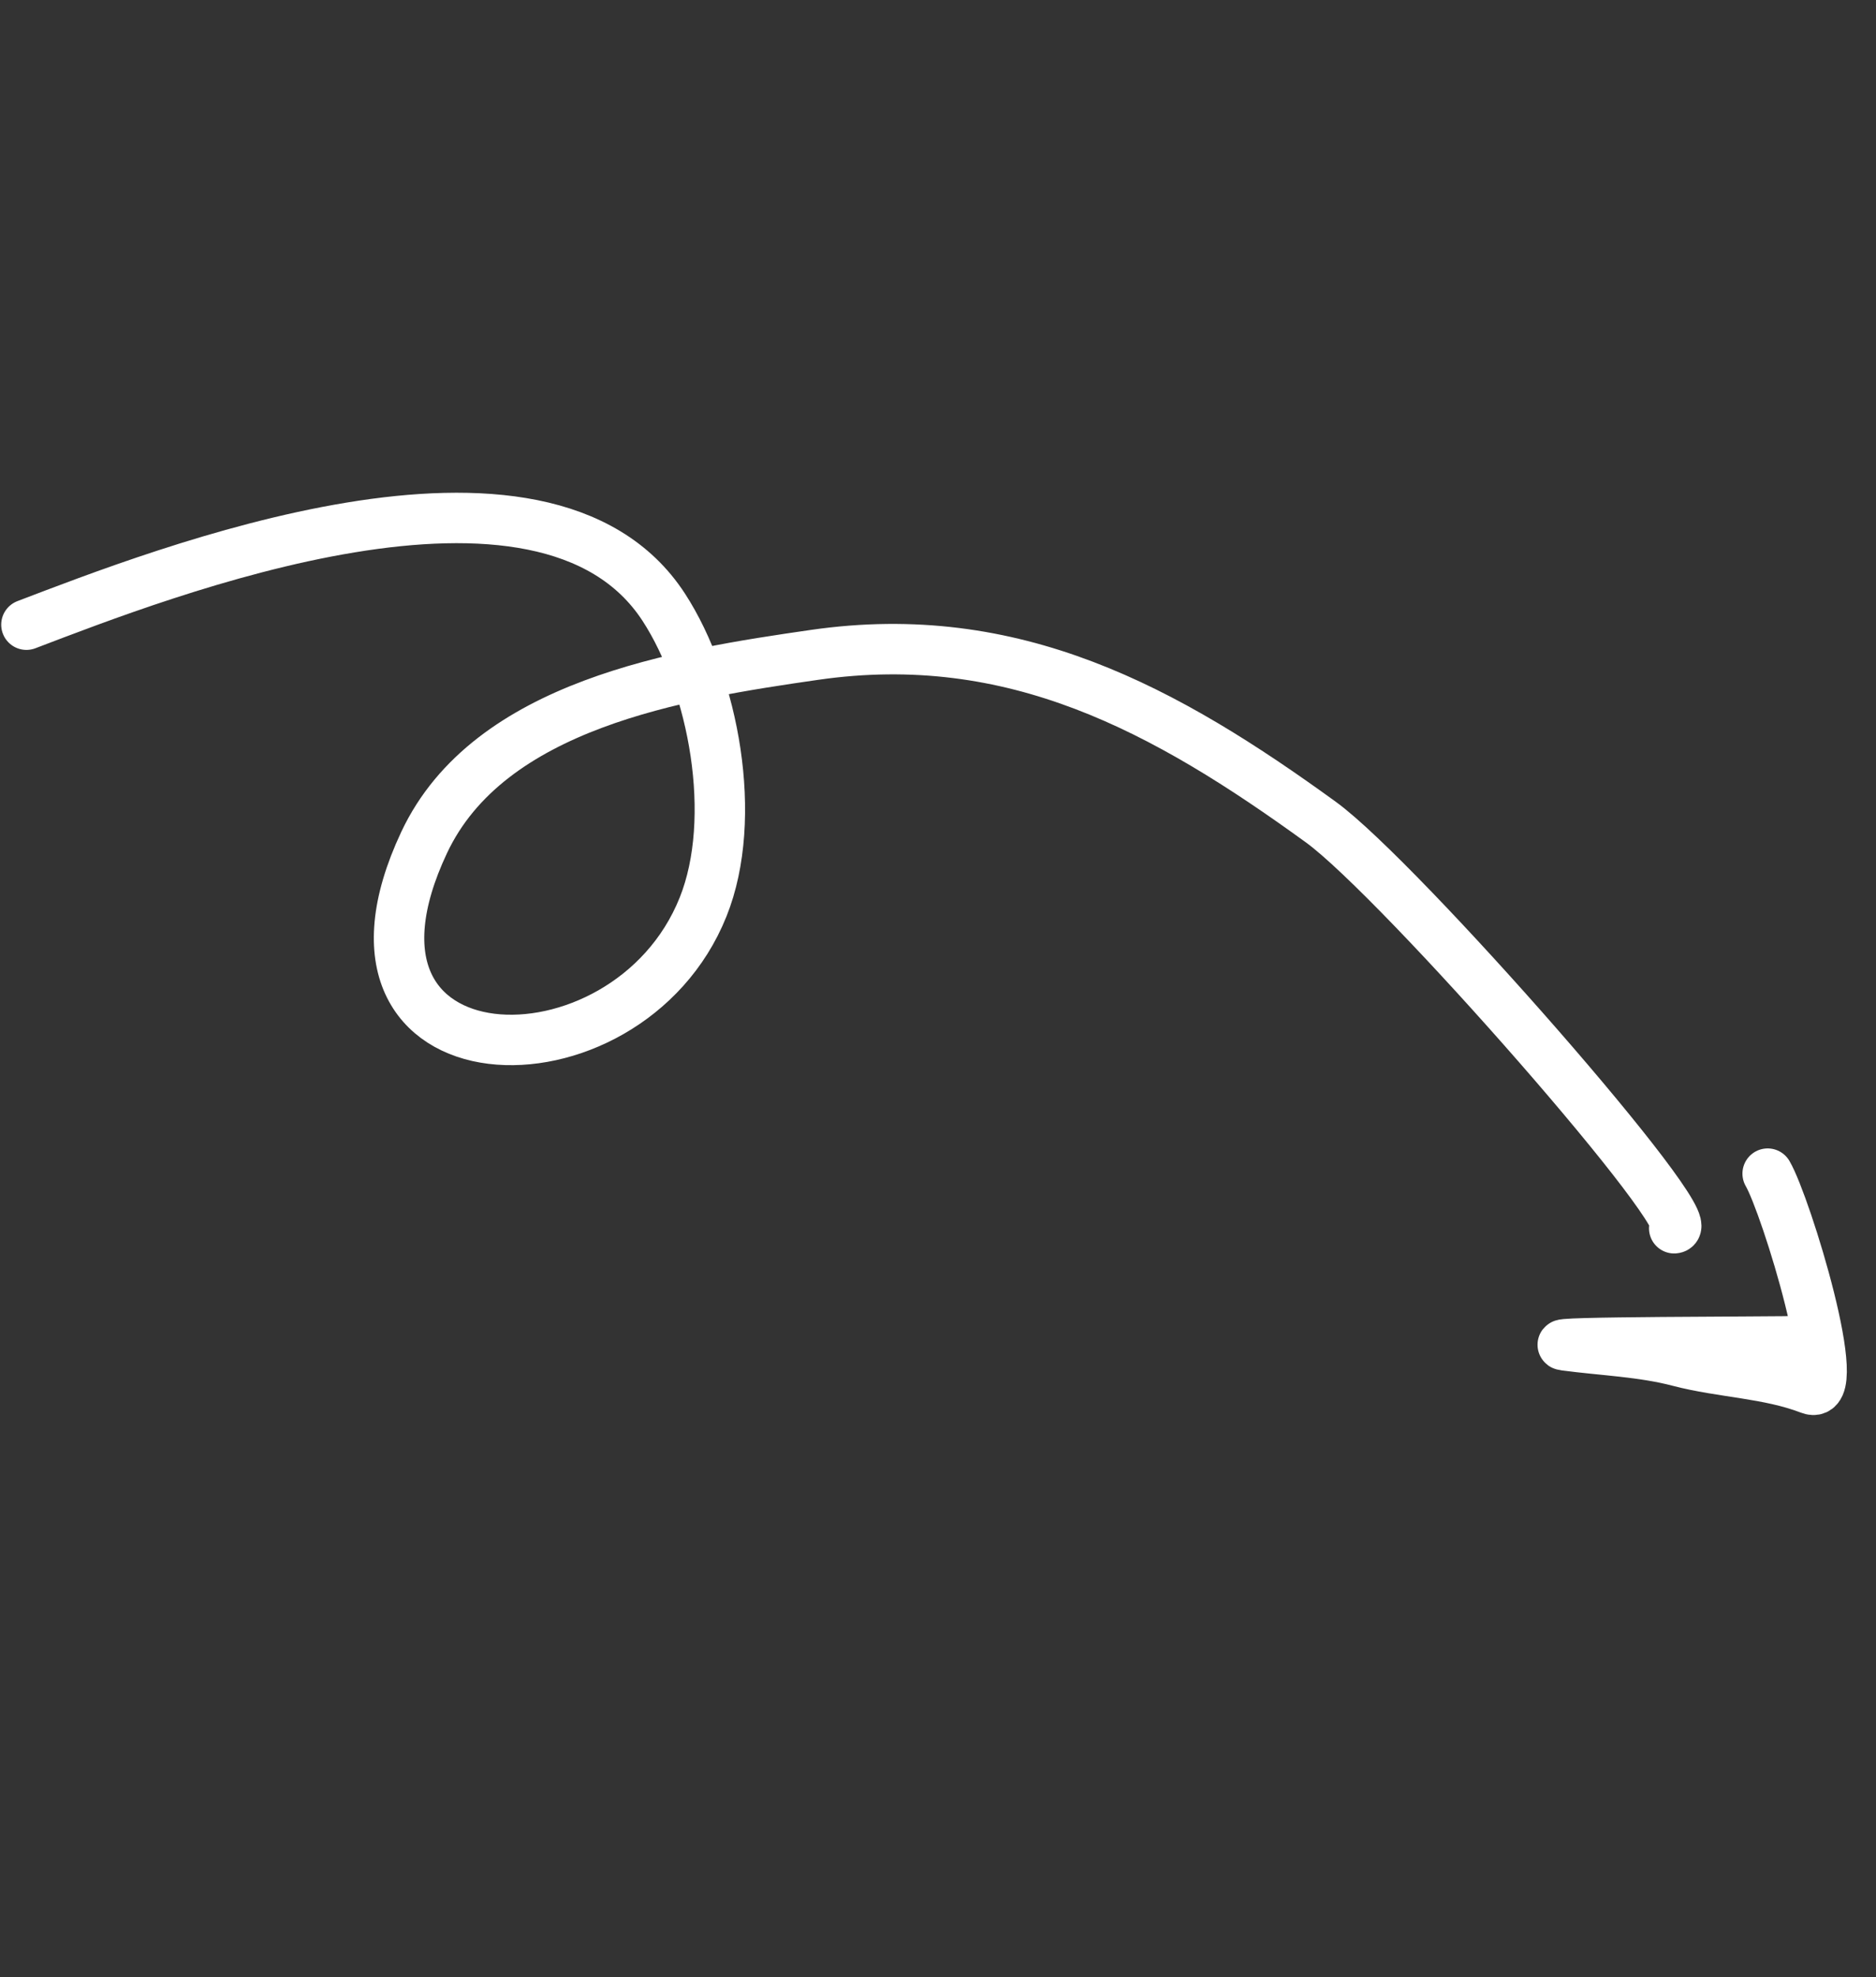 <svg width="186" height="196" viewBox="0 0 186 196" fill="none" xmlns="http://www.w3.org/2000/svg">
<rect x="0" y="0" width="186" height="196" fill="#333333" stroke="none"/>
<path d="M2.62 61.922C15.976 56.837 53.909 41.891 65.81 60.193C70.762 67.809 73.247 81.068 69.712 89.898C62.121 108.86 30.575 107.921 42.05 83.516C48.486 69.829 67.366 66.843 80.765 64.913C100.516 62.068 115.524 70.3 130.951 81.485C138.786 87.165 168.95 121.558 165.993 121.751" stroke="white" stroke-width="5" stroke-linecap="round"/>
<path d="M178.747 132.936C175.698 133.029 152.331 132.986 155.181 133.364C158.912 133.86 162.813 133.986 166.458 134.942C170.772 136.073 175.303 136.099 179.459 137.697C183.107 139.1 177.076 119.447 175.258 116.337" stroke="white" stroke-width="5" stroke-linecap="round"/>
</svg>
